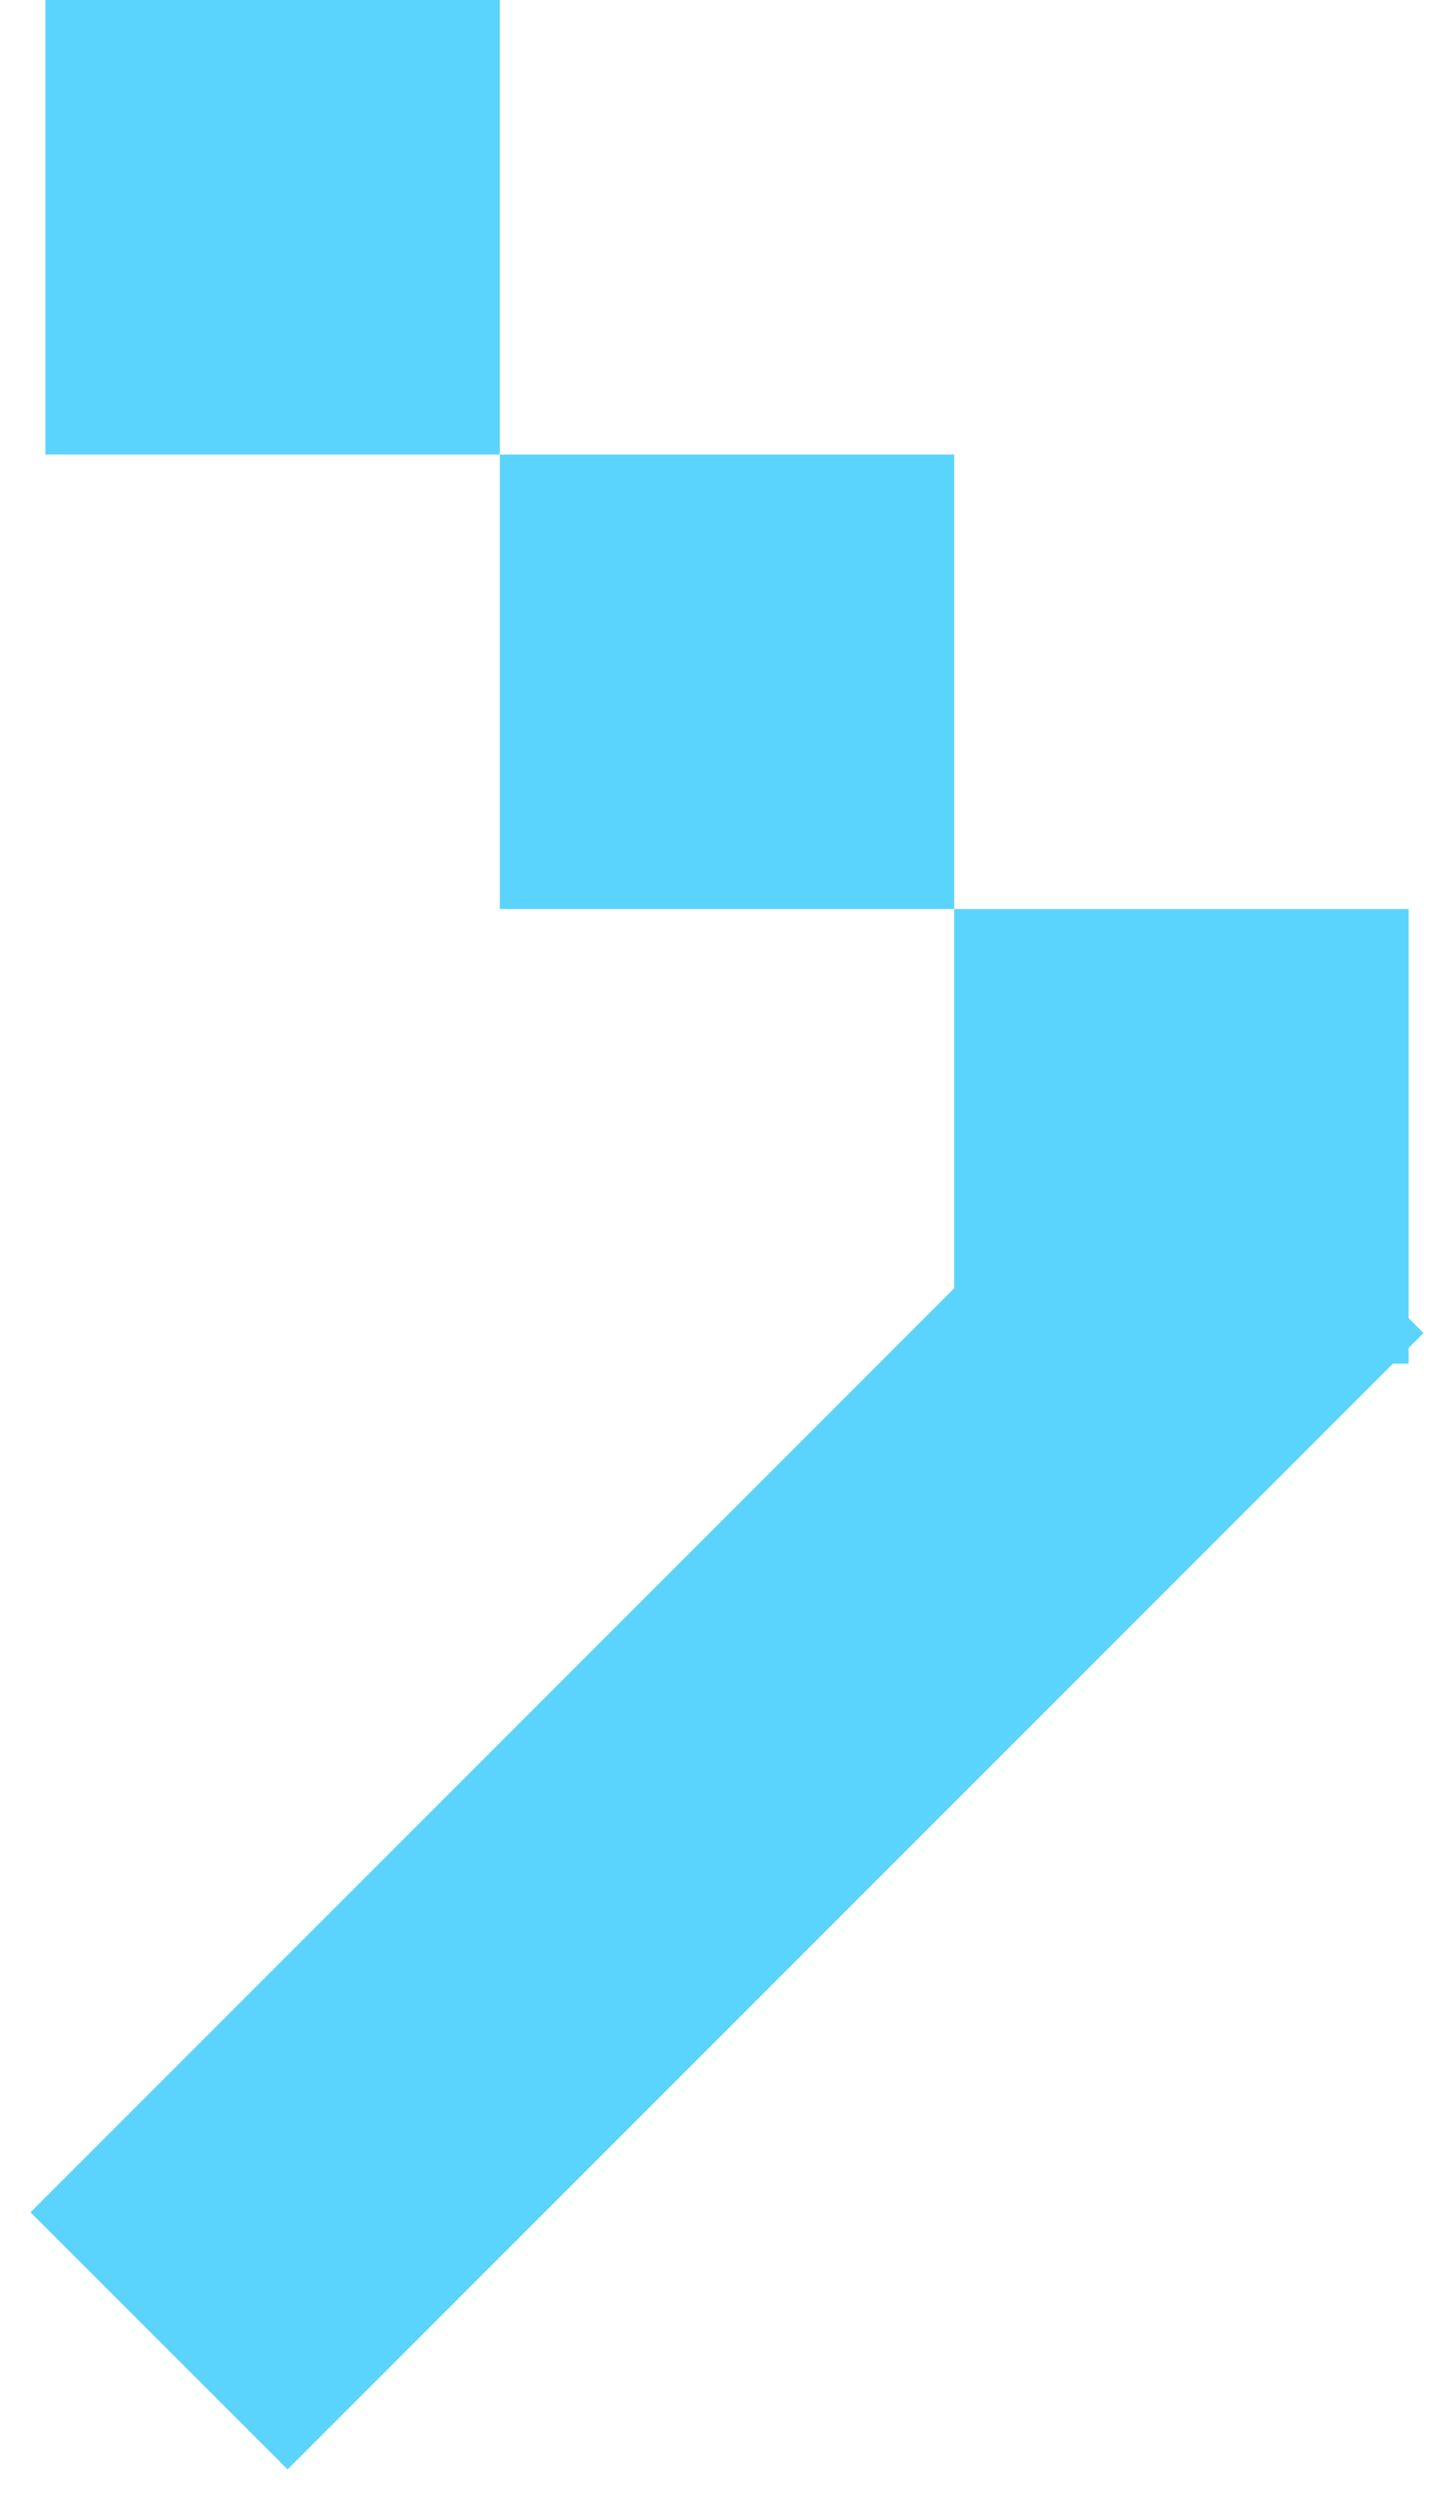 <svg width="32" height="55" viewBox="0 0 32 55" fill="none" xmlns="http://www.w3.org/2000/svg">
<rect x="1" width="10" height="10" fill="#5BD4FD"/>
<rect x="11" y="10" width="10" height="10" fill="#5BD4FD"/>
<rect x="21" y="20" width="10" height="10" fill="#5BD4FD"/>
<path d="M3.5 51.5L28.5 26.5" stroke="#5BD4FD" stroke-width="8"/>
</svg>
